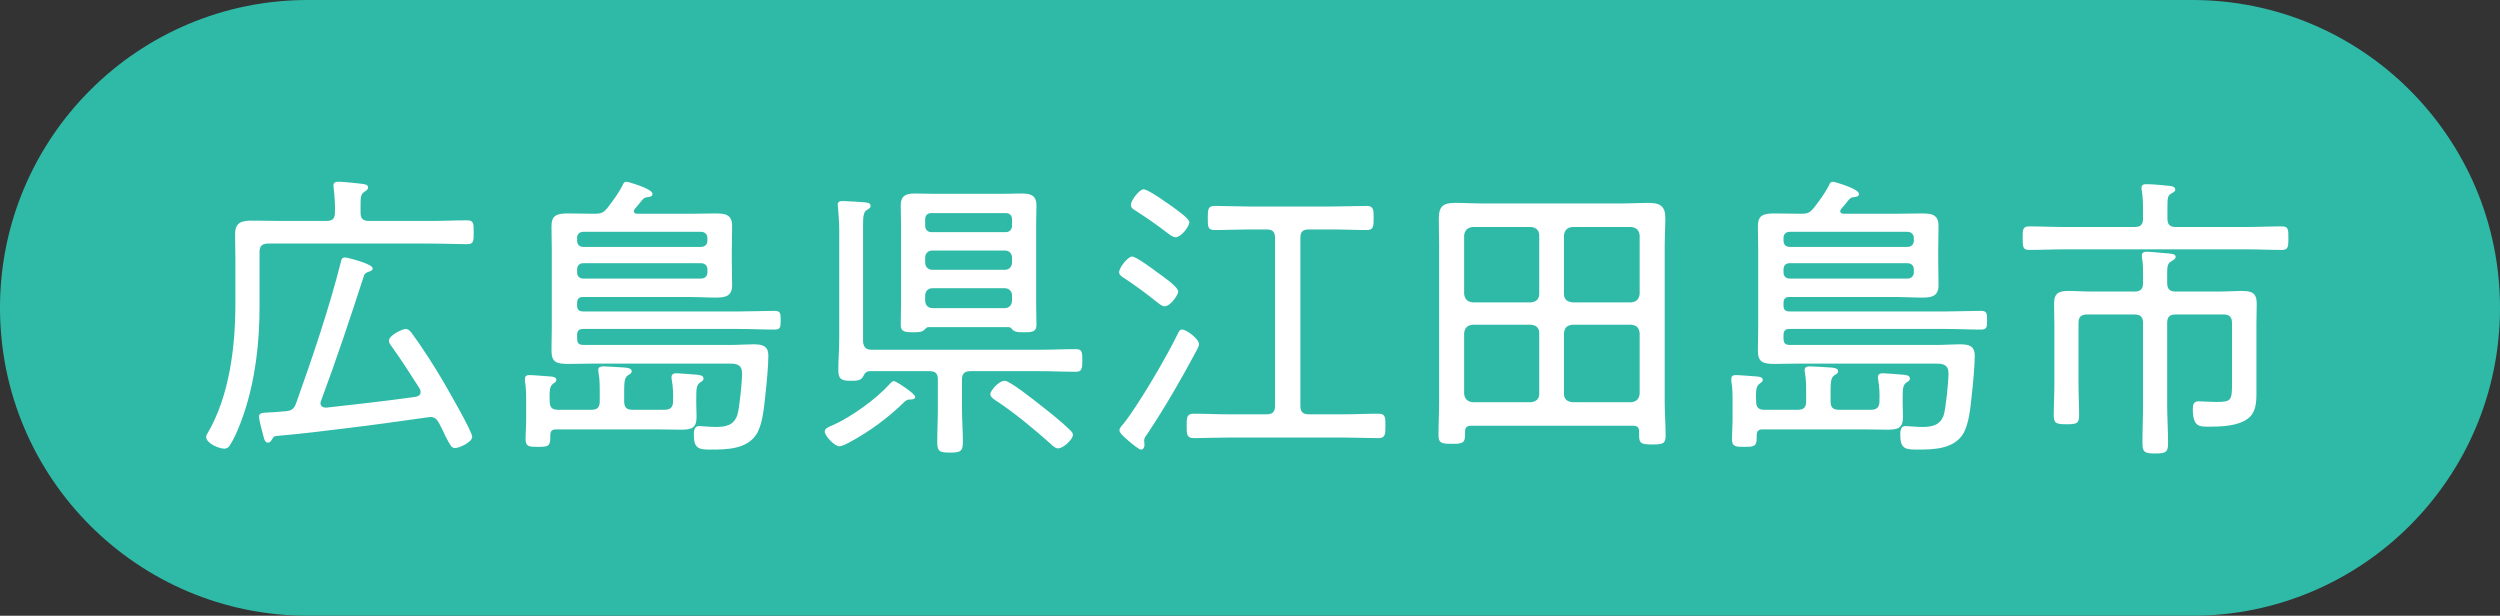 <?xml version="1.0" encoding="UTF-8"?>
<svg id="_レイヤー_2" data-name="レイヤー 2" xmlns="http://www.w3.org/2000/svg" viewBox="0 0 169.102 41.65">
  <rect x="0" y="0" width="169.102" height="41.65" fill="#333333" stroke="none"/>
  <defs>
    <style>
      .cls-1 {
        fill: #fff;
      }

      .cls-2 {
        fill: #2fbaa8;
      }
    </style>
  </defs>
  <g id="_レイヤー_1-2" data-name="レイヤー 1">
    <g>
      <path class="cls-2" d="m148.277,41.65c11.501,0,20.825-9.324,20.825-20.825S159.778,0,148.277,0H20.825C9.324,0,0,9.324,0,20.825s9.324,20.825,20.825,20.825h127.452Z"/>
      <g>
        <path class="cls-1" d="m29.123,14.945c.816,0,1.633-.041,2.469-.041.449,0,.449.204.449.816,0,.592,0,.796-.449.796-.714,0-1.611-.041-2.469-.041h-10.996c-.388,0-.571.163-.571.551v3.692c0,2.489-.285,4.979-1.081,7.324-.184.571-.612,1.632-.959,2.122-.081.122-.204.184-.347.184-.367,0-1.224-.367-1.224-.796,0-.082.041-.163.081-.225,1.51-2.55,1.897-5.916,1.897-8.834v-2.876c0-.592-.021-1.184-.021-1.775,0-.795.429-.918,1.143-.918.653,0,1.306.021,1.959.021h3.08c.408,0,.571-.163.571-.551.021-.551-.021-1.102-.082-1.632,0-.062-.02-.143-.02-.204,0-.225.163-.266.347-.266.244,0,1.306.103,1.591.144.143.021.408.04.408.244,0,.144-.102.184-.266.307-.224.143-.244.367-.244.795v.612c0,.388.163.551.551.551h4.182Zm-2.632,8.487c-.081-.103-.184-.245-.184-.388,0-.367.919-.796,1.143-.796.163,0,.286.143.388.266.694.938,1.489,2.183,2.081,3.183.306.53,2.02,3.468,2.02,3.855,0,.347-.856.755-1.163.755-.244,0-.326-.204-.652-.816-.102-.244-.245-.53-.429-.877-.122-.204-.244-.408-.592-.408-.061,0-.122.021-.163.021-1.652.225-3.305.469-4.978.673-1.755.204-3.529.449-5.305.592-.143.021-.163.082-.244.204-.062.103-.123.245-.286.245-.184,0-.244-.204-.285-.347-.062-.204-.326-1.245-.326-1.388,0-.306.203-.285,1.04-.326.266-.021.51-.041.755-.062.408-.041.571-.143.714-.53,1.081-3.02,2.244-6.446,3.02-9.527.041-.204.082-.347.306-.347.123,0,1.856.429,1.856.734,0,.163-.163.204-.306.245-.143.061-.245.122-.285.265-.919,2.836-1.857,5.651-2.897,8.446-.021.062-.041.102-.041.163,0,.225.184.307.388.307,2.02-.225,4.04-.449,6.06-.735.081-.02.326-.061.326-.326,0-.081-.021-.143-.062-.225-.611-.958-1.224-1.917-1.897-2.855Z"/>
        <path class="cls-1" d="m44.954,27.717c.388,0,.571-.163.571-.571.021-.51,0-.938-.082-1.448-.021-.062-.021-.123-.021-.184,0-.225.163-.266.347-.266.204,0,1.143.082,1.408.102.143.021.408.041.408.245,0,.143-.082.184-.245.286-.245.184-.245.469-.245,1.183v.225c0,.306.021.612.021.918,0,.755-.347.857-1.04.857-.592,0-1.184-.021-1.775-.021h-6.691c-.265,0-.388.122-.388.388v.203c0,.571-.204.592-.836.592-.571,0-.837,0-.837-.53,0-.408.041-.836.041-1.244v-1.285c0-.449,0-.918-.082-1.367v-.184c0-.204.144-.245.307-.245.285,0,1.184.082,1.51.103.143.021.306.061.306.225,0,.122-.102.163-.225.265-.244.163-.244.53-.224,1.184,0,.408.163.571.57.571h2.244c.408,0,.571-.163.571-.571v-.612c0-.449,0-.877-.081-1.306,0-.062-.021-.143-.021-.204,0-.225.204-.244.367-.244.204,0,1.204.061,1.448.081.163.021.449.041.449.245,0,.143-.103.184-.266.285-.265.204-.244.53-.244,1.673v.082c0,.408.163.571.57.571h2.163Zm-5.916-4.814c0,.306.122.428.407.428h10.058c.47,0,.959-.041,1.429-.041.592,0,1.04.062,1.04.775,0,.653-.122,2-.204,2.673-.081.775-.184,1.999-.611,2.652-.653.999-2,1.02-3.081,1.02-.755,0-1.143-.021-1.143-.999,0-.245.021-.592.347-.592.184,0,.755.062,1.122.062.674,0,1.225-.103,1.47-.796.143-.429.326-2.306.326-2.795,0-.633-.367-.694-.837-.694h-9.384c-.511,0-1,.021-1.51.021-.816,0-1.163-.102-1.163-.897,0-.551.021-1.081.021-1.632v-5.161c0-.531-.021-1.082-.021-1.612,0-.734.326-.877,1.122-.877.571,0,1.122.021,1.693.021h.102c.449,0,.592-.062.878-.408.347-.449.754-1,.999-1.489.082-.184.123-.266.286-.266.102,0,1.754.47,1.754.816,0,.204-.204.204-.347.225-.184.021-.225.062-.347.184-.163.204-.306.388-.47.571-.04.061-.102.122-.102.184,0,.143.122.184.245.184h3.59c.552,0,1.122-.021,1.693-.021.633,0,1.122.062,1.122.836,0,.552-.021,1.103-.021,1.653v.693c0,.551.021,1.122.021,1.673,0,.755-.469.836-1.122.836-.571,0-1.122-.04-1.693-.04h-7.263c-.285,0-.407.122-.407.407v.164c0,.285.122.407.407.407h10.568c.795,0,1.57-.04,2.366-.04.408,0,.429.143.429.632s-.021.633-.429.633c-.796,0-1.571-.041-2.366-.041h-10.568c-.285,0-.407.122-.407.408v.245Zm8.812-6.814c0-.245-.184-.408-.428-.408h-7.978c-.244,0-.407.163-.407.408v.204c0,.245.163.408.407.408h7.978c.244,0,.428-.163.428-.408v-.204Zm-8.812,2.347c0,.244.163.407.407.407h7.978c.244,0,.428-.163.428-.407v-.225c0-.245-.184-.408-.428-.408h-7.978c-.244,0-.407.163-.407.408v.225Z"/>
        <path class="cls-1" d="m61.58,27.022c-.184,0-.245.021-.408.164-1.081,1.061-2.346,1.999-3.713,2.733-.163.082-.489.266-.693.266-.306,0-.979-.694-.979-1,0-.225.307-.326.551-.429,1.245-.551,2.938-1.774,3.836-2.774.081-.082.163-.204.285-.204.163,0,1.448.857,1.448,1.061,0,.164-.204.184-.326.184Zm3.488.592c0,.775.062,1.53.062,2.285,0,.633-.163.714-.877.714s-.857-.081-.857-.714c0-.755.041-1.51.041-2.285v-1.958c0-.388-.163-.551-.571-.551h-4.019c-.266,0-.367.163-.47.367-.143.285-.489.285-.795.285-.612,0-.878-.061-.878-.734,0-.693.062-1.407.062-2.121v-7.304c0-.511-.041-1.041-.082-1.551,0-.062-.021-.143-.021-.204,0-.225.184-.245.348-.245.204,0,1.183.062,1.428.082.163.021.449.021.449.245,0,.143-.103.184-.266.285-.225.143-.245.47-.245,1.102v7.793c.041.388.184.552.592.552h11.363c.816,0,1.612-.041,2.428-.041.429,0,.449.184.449.755s-.041.775-.429.775c-.816,0-1.632-.041-2.448-.041h-4.692c-.388,0-.571.163-.571.551v1.958Zm3.162-5.487h-5.426c-.123,0-.184.081-.286.184-.163.163-.408.163-.755.163-.592,0-.836-.041-.836-.51,0-.449.02-.898.02-1.347v-5.509c0-.388-.02-.795-.02-1.203,0-.674.347-.816.958-.816.429,0,.857.021,1.306.021h4.652c.428,0,.836-.021,1.244-.021.612,0,1.02.103,1.02.816,0,.388-.021.796-.021,1.203v5.509c0,.448.021.897.021,1.347,0,.469-.244.51-.836.51-.347,0-.592,0-.775-.163-.082-.103-.143-.184-.266-.184Zm-.184-6.427c.245,0,.408-.184.408-.429v-.448c0-.245-.163-.408-.408-.408h-5.059c-.245,0-.408.163-.408.408v.448c0,.245.163.429.408.429h5.059Zm-5.467,2.061c0,.286.204.489.489.489h4.896c.285,0,.489-.203.489-.489v-.326c0-.306-.204-.489-.489-.489h-4.896c-.285,0-.489.184-.489.489v.326Zm0,2.57c0,.307.204.511.489.511h4.896c.285,0,.489-.204.489-.511v-.347c0-.285-.204-.489-.489-.489h-4.896c-.285,0-.489.204-.489.489v.347Zm8.996,9.997c-.203,0-.367-.163-.51-.307-1.02-.918-2.55-2.183-3.692-2.917-.143-.102-.388-.245-.388-.449s.551-.897.979-.897c.347,0,1.979,1.306,2.346,1.592.653.51,1.429,1.122,2.02,1.693.103.102.245.224.245.367,0,.306-.652.918-1,.918Z"/>
        <path class="cls-1" d="m78.777,20.719c-.204,0-.428-.225-.571-.326-.693-.551-1.407-1.081-2.121-1.551-.163-.102-.388-.224-.388-.428,0-.307.592-1.062.877-1.062.266,0,1.428.857,1.693,1.062.285.204,1.428.979,1.428,1.306,0,.224-.53.999-.918.999Zm2.143,3.02c-1.021,1.918-2.122,3.815-3.325,5.631-.082.102-.204.265-.204.408,0,.081.021.184.021.326s-.062.306-.245.306c-.122,0-.571-.367-.857-.611-.081-.082-.163-.144-.203-.184-.123-.103-.388-.348-.388-.511,0-.143.163-.326.265-.428,1.021-1.285,2.958-4.591,3.692-6.121.062-.122.123-.265.286-.265.285,0,1.143.632,1.143.999,0,.103-.123.348-.184.449Zm-1.408-7.691c-.184,0-.428-.204-.571-.306-.652-.51-1.366-1-2.061-1.448-.224-.144-.387-.225-.387-.429,0-.326.591-1.061.856-1.061.225,0,1,.51,1.428.815.143.103.307.204.449.307.429.306,1.224.877,1.224,1.102,0,.285-.551,1.02-.938,1.02Zm6.161,11.976c.408,0,.571-.163.571-.571v-11.363c0-.408-.163-.571-.571-.571h-1.162c-.775,0-1.551.041-2.347.041-.469,0-.469-.225-.469-.816s.021-.815.469-.815c.796,0,1.571.04,2.347.04h5.569c.775,0,1.57-.04,2.346-.04.47,0,.489.224.489.815,0,.612-.02.816-.489.816-.796,0-1.57-.041-2.346-.041h-1.551c-.408,0-.571.163-.571.571v11.363c0,.408.163.571.571.571h2.387c.775,0,1.53-.041,2.306-.041.489,0,.489.225.489.837,0,.592-.021.815-.489.815-.775,0-1.53-.04-2.306-.04h-7.854c-.775,0-1.53.04-2.305.04-.49,0-.49-.265-.49-.815,0-.592,0-.837.49-.837.774,0,1.529.041,2.305.041h2.611Z"/>
        <path class="cls-1" d="m110.868,29.165c0-.266-.144-.367-.408-.367h-10.955c-.266,0-.408.102-.408.388v.245c0,.551-.204.591-.897.591-.715,0-.898-.061-.898-.591,0-.775.041-1.53.041-2.285v-10.608c0-.571-.021-1.143-.021-1.734,0-.856.286-1.081,1.122-1.081.633,0,1.245.041,1.877.041h9.303c.633,0,1.245-.041,1.856-.041.775,0,1.163.184,1.163,1.02,0,.612-.041,1.204-.041,1.796v10.649c0,.755.062,1.509.062,2.284,0,.551-.204.592-.897.592-.734,0-.897-.061-.897-.592v-.306Zm-6.753-13.24c0-.347-.204-.53-.551-.571h-3.958c-.347.041-.53.225-.571.571v3.958c.041.347.225.53.571.571h3.958c.347-.041.551-.225.551-.571v-3.958Zm0,6.61c0-.367-.204-.531-.551-.571h-3.958c-.347.04-.53.204-.571.571v4.101c.041.347.225.53.571.57h3.958c.347-.04.551-.224.551-.57v-4.101Zm6.222-2.081c.367-.041.531-.225.571-.571v-3.958c-.04-.347-.204-.53-.571-.571h-3.978c-.367.041-.53.225-.571.571v3.958c0,.347.204.53.571.571h3.978Zm-4.549,6.182c0,.347.204.53.571.57h3.978c.367-.04.531-.224.571-.57v-4.101c-.04-.367-.204-.531-.571-.571h-3.978c-.367.04-.53.204-.571.571v4.101Z"/>
        <path class="cls-1" d="m126.556,27.717c.388,0,.571-.163.571-.571.021-.51,0-.938-.082-1.448-.021-.062-.021-.123-.021-.184,0-.225.163-.266.347-.266.204,0,1.143.082,1.408.102.143.021.408.041.408.245,0,.143-.082.184-.245.286-.245.184-.245.469-.245,1.183v.225c0,.306.021.612.021.918,0,.755-.347.857-1.04.857-.592,0-1.184-.021-1.775-.021h-6.691c-.265,0-.388.122-.388.388v.203c0,.571-.204.592-.836.592-.571,0-.837,0-.837-.53,0-.408.041-.836.041-1.244v-1.285c0-.449,0-.918-.082-1.367v-.184c0-.204.144-.245.307-.245.285,0,1.184.082,1.51.103.143.021.306.061.306.225,0,.122-.102.163-.225.265-.244.163-.244.53-.224,1.184,0,.408.163.571.57.571h2.244c.408,0,.571-.163.571-.571v-.612c0-.449,0-.877-.081-1.306,0-.062-.021-.143-.021-.204,0-.225.204-.244.367-.244.204,0,1.204.061,1.448.081.163.021.449.041.449.245,0,.143-.103.184-.266.285-.265.204-.244.53-.244,1.673v.082c0,.408.163.571.57.571h2.163Zm-5.916-4.814c0,.306.122.428.407.428h10.058c.47,0,.959-.041,1.429-.041.592,0,1.04.062,1.04.775,0,.653-.122,2-.204,2.673-.081.775-.184,1.999-.611,2.652-.653.999-2,1.02-3.081,1.02-.755,0-1.143-.021-1.143-.999,0-.245.021-.592.347-.592.184,0,.755.062,1.122.062.674,0,1.225-.103,1.47-.796.143-.429.326-2.306.326-2.795,0-.633-.367-.694-.837-.694h-9.384c-.511,0-1,.021-1.51.021-.816,0-1.163-.102-1.163-.897,0-.551.021-1.081.021-1.632v-5.161c0-.531-.021-1.082-.021-1.612,0-.734.326-.877,1.122-.877.571,0,1.122.021,1.693.021h.102c.449,0,.592-.062.878-.408.347-.449.754-1,.999-1.489.082-.184.123-.266.286-.266.102,0,1.754.47,1.754.816,0,.204-.204.204-.347.225-.184.021-.225.062-.347.184-.163.204-.306.388-.47.571-.04.061-.102.122-.102.184,0,.143.122.184.245.184h3.59c.552,0,1.122-.021,1.693-.021.633,0,1.122.062,1.122.836,0,.552-.021,1.103-.021,1.653v.693c0,.551.021,1.122.021,1.673,0,.755-.469.836-1.122.836-.571,0-1.122-.04-1.693-.04h-7.263c-.285,0-.407.122-.407.407v.164c0,.285.122.407.407.407h10.568c.795,0,1.57-.04,2.366-.04.408,0,.429.143.429.632s-.021.633-.429.633c-.796,0-1.571-.041-2.366-.041h-10.568c-.285,0-.407.122-.407.408v.245Zm8.812-6.814c0-.245-.184-.408-.428-.408h-7.978c-.244,0-.407.163-.407.408v.204c0,.245.163.408.407.408h7.978c.244,0,.428-.163.428-.408v-.204Zm-8.812,2.347c0,.244.163.407.407.407h7.978c.244,0,.428-.163.428-.407v-.225c0-.245-.184-.408-.428-.408h-7.978c-.244,0-.407.163-.407.408v.225Z"/>
        <path class="cls-1" d="m146.609,14.803c0,.388.163.551.571.551h4.773c.796,0,1.592-.041,2.387-.041.449,0,.449.204.449.796,0,.612-.021.796-.449.796-.795,0-1.591-.041-2.387-.041h-12.302c-.796,0-1.591.041-2.387.041-.429,0-.449-.184-.449-.796,0-.592,0-.796.449-.796.796,0,1.591.041,2.387.041h4.733c.407,0,.571-.163.571-.551v-.755c0-.388-.021-.775-.082-1.163-.021-.061-.021-.122-.021-.184,0-.225.184-.244.347-.244.429,0,1.184.081,1.633.122.122.021.306.081.306.245,0,.143-.143.184-.306.285-.204.122-.225.326-.225.837v.856Zm4.365,7.038c0-.388-.163-.571-.571-.571h-3.243c-.408,0-.571.184-.571.571v5.529c0,.877.062,1.754.062,2.632,0,.591-.185.673-.878.673s-.856-.082-.856-.693c0-.878.041-1.734.041-2.611v-5.529c0-.388-.164-.571-.571-.571h-3.224c-.408,0-.571.184-.571.571v4.101c0,.714.041,1.429.041,2.143,0,.551-.143.611-.837.611-.714,0-.877-.061-.877-.591,0-.734.041-1.449.041-2.163v-4.019c0-.47-.021-.938-.021-1.388,0-.734.347-.856.999-.856.49,0,.979.041,1.47.041h2.979c.407,0,.571-.184.571-.571v-.551c0-.367,0-.734-.062-1.102-.021-.062-.021-.144-.021-.204,0-.225.163-.266.347-.266.204,0,1.265.103,1.51.122.143.021.429.021.429.225,0,.143-.143.204-.307.307-.265.163-.265.387-.265.958v.511c0,.408.184.571.571.571h2.958c.51,0,1-.041,1.489-.041.673,0,1.04.102,1.04.856,0,.449-.021.897-.021,1.347v4.733c0,.632-.04,1.285-.57,1.693-.694.53-1.857.551-2.693.551-.633,0-1.04-.021-1.04-1.204,0-.285.061-.51.387-.51.266,0,.755.041,1.245.041.938,0,1.02-.103,1.02-1.184v-4.162Z"/>
      </g>
    </g>
  </g>
</svg>